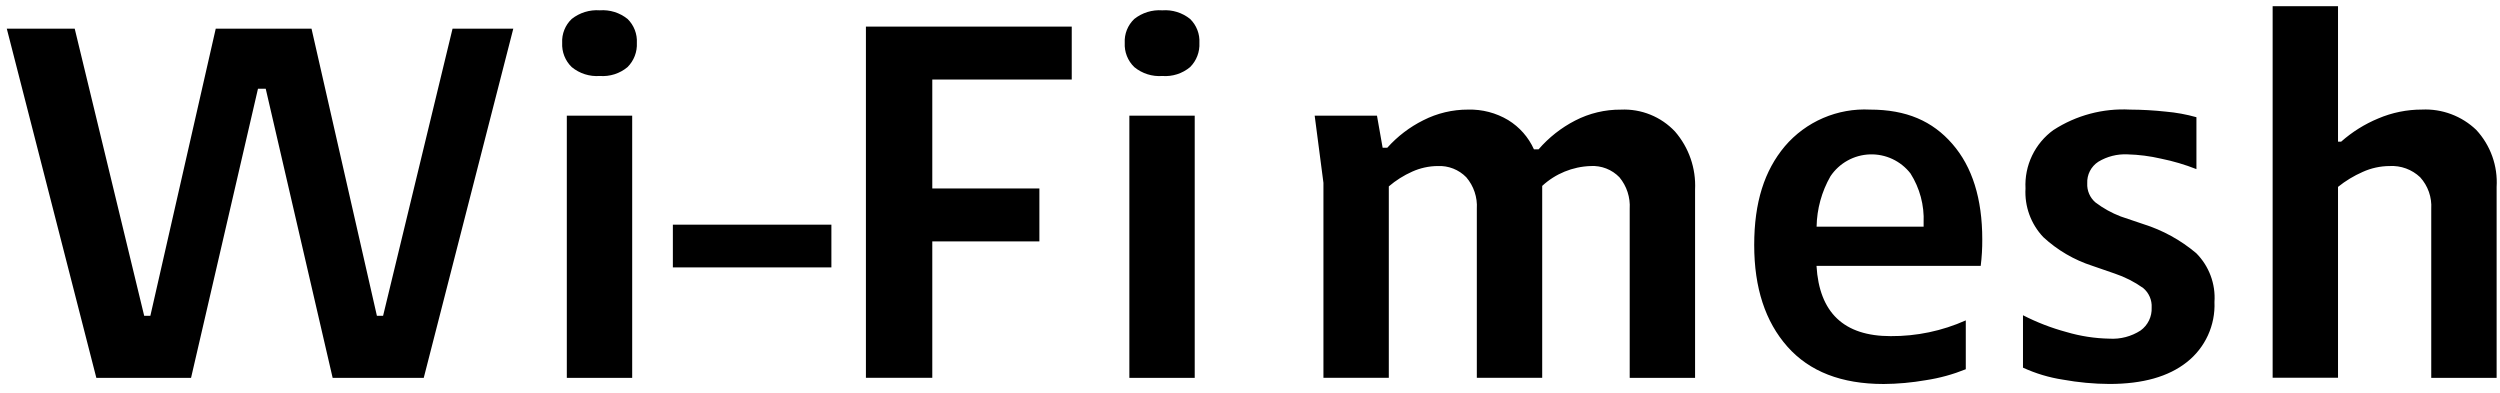 <svg xmlns="http://www.w3.org/2000/svg" width="248" height="39" viewBox="0 0 248 39" fill="none"><path fill-rule="evenodd" clip-rule="evenodd" d="M231.931 14.05V0.615H225.446V37.473H231.931V18.539C232.679 17.937 233.505 17.437 234.385 17.052C235.22 16.674 236.124 16.477 237.041 16.471C237.596 16.439 238.153 16.521 238.676 16.712C239.198 16.904 239.676 17.2 240.08 17.583C240.463 18.005 240.758 18.5 240.947 19.037C241.136 19.575 241.215 20.145 241.18 20.714V37.482H247.665V18.543C247.727 17.513 247.581 16.481 247.234 15.509C246.887 14.537 246.347 13.646 245.646 12.888C244.932 12.204 244.087 11.671 243.16 11.325C242.234 10.977 241.247 10.822 240.259 10.869C238.768 10.867 237.291 11.168 235.919 11.753C234.574 12.311 233.332 13.088 232.242 14.053L231.931 14.05ZM56.713 1.881C57.5 1.257 58.493 0.951 59.496 1.023C60.491 0.948 61.477 1.255 62.255 1.881C62.568 2.188 62.813 2.559 62.971 2.968C63.13 3.377 63.2 3.815 63.176 4.253C63.198 4.696 63.128 5.138 62.969 5.551C62.811 5.964 62.567 6.34 62.255 6.653C61.486 7.297 60.495 7.614 59.496 7.537C58.489 7.612 57.492 7.295 56.713 6.653C56.393 6.344 56.144 5.969 55.981 5.556C55.818 5.142 55.745 4.698 55.768 4.253C55.744 3.813 55.817 3.373 55.98 2.964C56.143 2.554 56.393 2.185 56.713 1.881ZM62.713 11.476V37.485H56.228V11.476H62.713ZM7.411 2.842L14.303 31.326H14.916L21.402 2.842H30.902L37.388 31.326H38.003L44.893 2.842H50.919L42.035 37.485H32.999L26.359 8.8H25.592L18.952 37.485H9.557L0.673 2.842H7.411ZM82.474 26.529V22.286H66.748V26.529L82.474 26.529ZM106.317 2.637V7.89H92.483V18.695H103.107V23.948H92.483V37.481H85.899V2.637H106.317ZM115.301 1.024C114.299 0.952 113.306 1.258 112.519 1.882C112.199 2.186 111.949 2.555 111.786 2.965C111.623 3.374 111.55 3.814 111.574 4.254C111.551 4.699 111.623 5.143 111.786 5.557C111.949 5.97 112.199 6.345 112.519 6.654C113.298 7.296 114.295 7.613 115.301 7.538C116.301 7.615 117.291 7.298 118.06 6.654C118.373 6.341 118.617 5.965 118.775 5.552C118.934 5.139 119.004 4.697 118.981 4.254C119.006 3.816 118.936 3.378 118.777 2.969C118.618 2.56 118.374 2.189 118.06 1.882C117.284 1.257 116.299 0.95 115.304 1.024H115.301ZM118.516 37.485V11.476H112.032V37.485H118.516ZM136.596 11.476L137.157 14.656H137.618C138.625 13.53 139.837 12.605 141.189 11.931C142.566 11.23 144.09 10.867 145.634 10.872C147.033 10.834 148.414 11.195 149.615 11.914C150.737 12.603 151.627 13.613 152.167 14.814H152.628C153.643 13.639 154.874 12.671 156.254 11.96C157.658 11.235 159.217 10.862 160.798 10.875C161.795 10.829 162.791 10.999 163.716 11.374C164.642 11.748 165.475 12.319 166.159 13.046C167.539 14.637 168.253 16.7 168.151 18.804V37.485H161.666V20.714C161.738 19.578 161.372 18.458 160.645 17.583C160.276 17.203 159.83 16.907 159.336 16.715C158.843 16.524 158.314 16.44 157.786 16.471C156.001 16.531 154.298 17.23 152.986 18.441V37.48H146.501V20.714C146.573 19.573 146.197 18.45 145.453 17.583C145.087 17.208 144.645 16.915 144.157 16.723C143.668 16.532 143.145 16.445 142.621 16.471C141.749 16.477 140.887 16.666 140.091 17.025C139.251 17.399 138.469 17.892 137.77 18.49V37.476H131.285V18.136L130.416 11.471H136.594L136.596 11.476ZM186.837 38.093C188.249 38.084 189.659 37.956 191.05 37.713C192.407 37.507 193.734 37.142 195.006 36.628V31.781C192.661 32.829 190.118 33.362 187.55 33.344C182.92 33.344 180.47 31.022 180.198 26.377H196.487C196.595 25.505 196.646 24.628 196.641 23.751C196.641 19.708 195.653 16.552 193.677 14.281C191.704 12.007 189.116 10.873 185.508 10.873C183.915 10.79 182.324 11.075 180.858 11.706C179.393 12.336 178.092 13.295 177.057 14.509C175.029 16.93 174.017 20.061 174.017 24.308C174.017 28.556 175.117 31.908 177.309 34.385C179.501 36.862 182.686 38.092 186.84 38.092L186.837 38.093ZM190.823 22.084V22.484H180.206C180.237 20.728 180.71 19.008 181.583 17.484C182.015 16.84 182.593 16.307 183.271 15.931C183.949 15.554 184.706 15.343 185.481 15.316C186.256 15.289 187.027 15.446 187.729 15.775C188.431 16.104 189.046 16.595 189.521 17.207C190.443 18.661 190.898 20.363 190.823 22.084ZM203.713 12.892C205.964 11.434 208.619 10.728 211.297 10.873C212.483 10.878 213.667 10.945 214.846 11.073C215.875 11.162 216.893 11.347 217.886 11.627V16.777C216.752 16.33 215.581 15.983 214.386 15.741C213.288 15.485 212.167 15.342 211.041 15.312C210.027 15.265 209.023 15.52 208.155 16.044C207.8 16.274 207.511 16.593 207.318 16.969C207.125 17.345 207.034 17.765 207.055 18.188C207.036 18.545 207.1 18.902 207.242 19.23C207.383 19.558 207.598 19.85 207.871 20.082C208.634 20.661 209.476 21.128 210.371 21.471L212.615 22.23C214.538 22.834 216.322 23.814 217.863 25.113C218.493 25.745 218.981 26.505 219.293 27.34C219.606 28.176 219.736 29.069 219.675 29.959C219.724 31.098 219.501 32.232 219.026 33.268C218.551 34.304 217.837 35.212 216.942 35.918C215.122 37.365 212.56 38.089 209.256 38.089C207.706 38.081 206.16 37.937 204.636 37.66C203.268 37.45 201.937 37.05 200.68 36.472V31.272C202.055 31.978 203.5 32.536 204.992 32.938C206.377 33.347 207.811 33.568 209.256 33.595C210.345 33.662 211.427 33.378 212.345 32.786C212.702 32.528 212.99 32.185 213.182 31.788C213.374 31.391 213.464 30.953 213.444 30.512C213.466 30.145 213.4 29.778 213.253 29.44C213.107 29.103 212.883 28.804 212.6 28.569C211.73 27.953 210.774 27.468 209.763 27.131L207.568 26.372C205.754 25.788 204.089 24.814 202.691 23.519C202.084 22.877 201.615 22.118 201.312 21.288C201.009 20.459 200.879 19.576 200.93 18.695C200.872 17.572 201.096 16.451 201.582 15.437C202.068 14.423 202.801 13.546 203.713 12.888V12.892Z" fill="black"></path></svg>